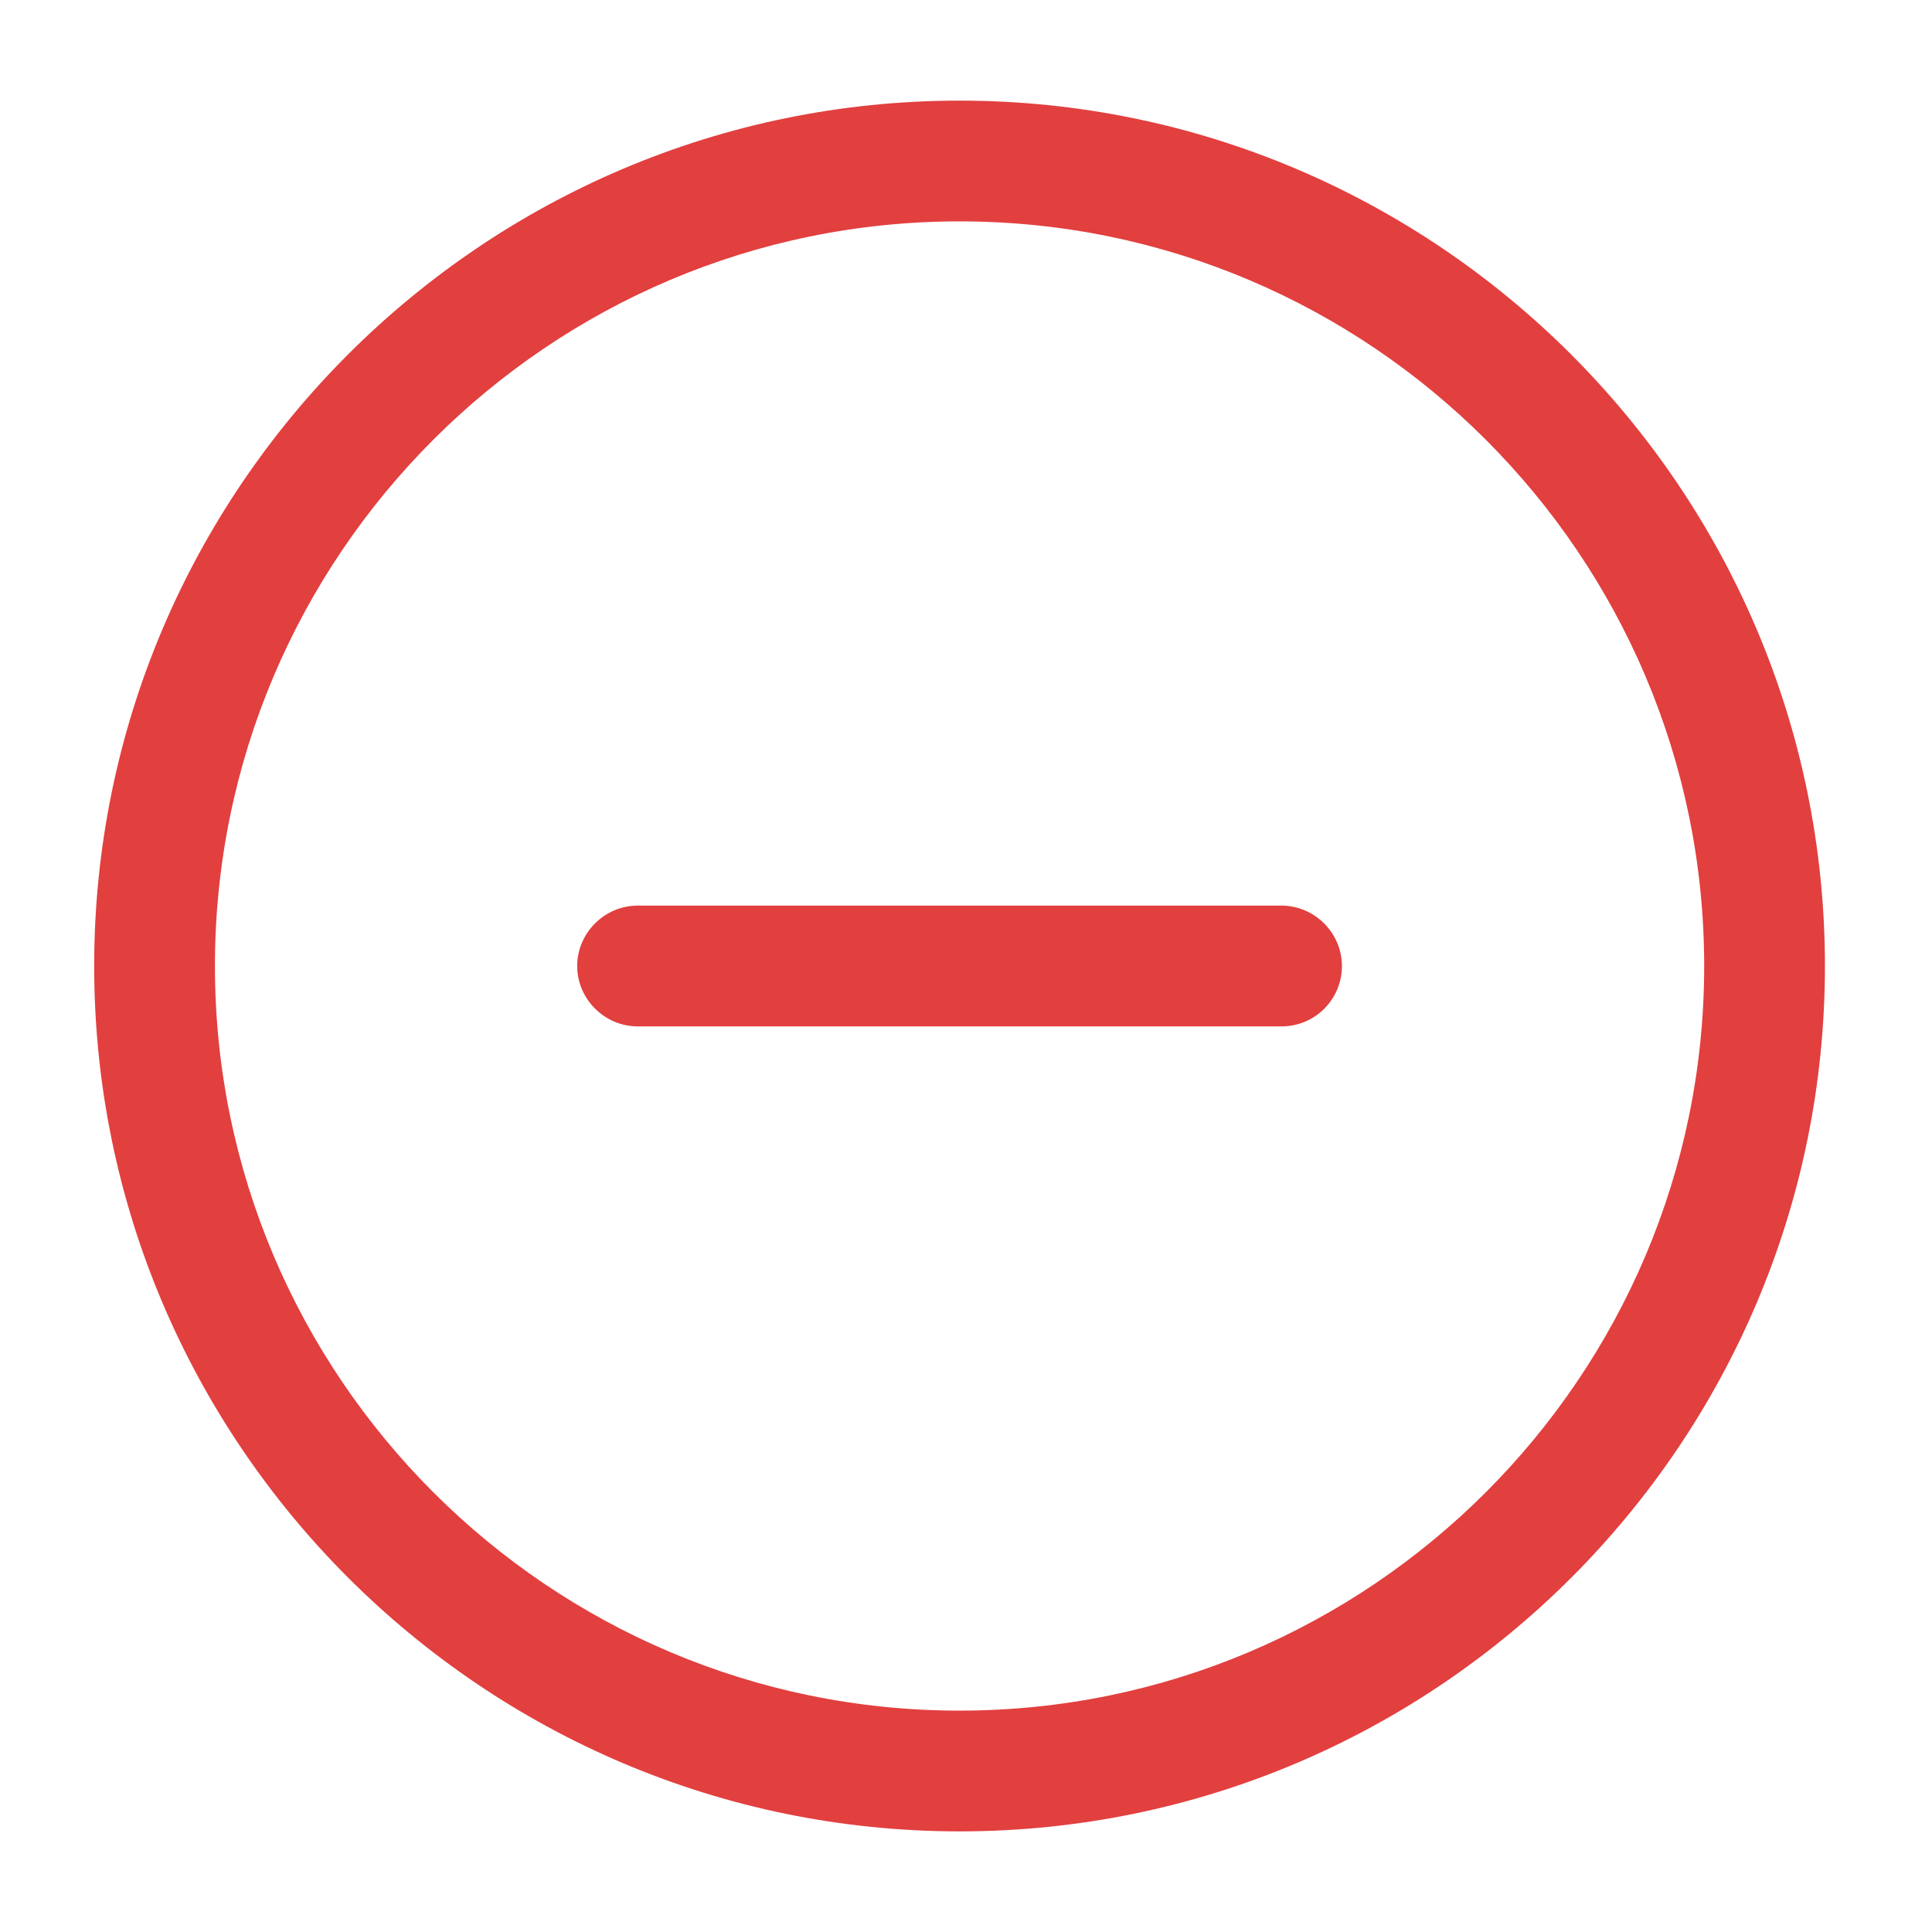<svg width="48" height="48" viewBox="0 0 48 48" fill="none" xmlns="http://www.w3.org/2000/svg">
<path d="M23.84 45.5C12 45.5 2.34 35.86 2.34 24C2.34 12.14 12 2.5 23.84 2.5C35.68 2.5 45.34 12.14 45.34 24C45.34 35.86 35.7 45.5 23.84 45.5ZM23.84 5.5C13.64 5.5 5.34 13.8 5.34 24C5.34 34.2 13.64 42.5 23.84 42.5C34.04 42.5 42.34 34.2 42.34 24C42.34 13.8 34.04 5.5 23.84 5.5Z" fill="#E23F3F"/>
<path d="M31.84 25.5H15.84C15.02 25.5 14.34 24.82 14.34 24C14.34 23.18 15.02 22.5 15.84 22.5H31.84C32.66 22.5 33.34 23.18 33.34 24C33.34 24.82 32.68 25.5 31.84 25.5Z" fill="#E23F3F"/>
</svg>
